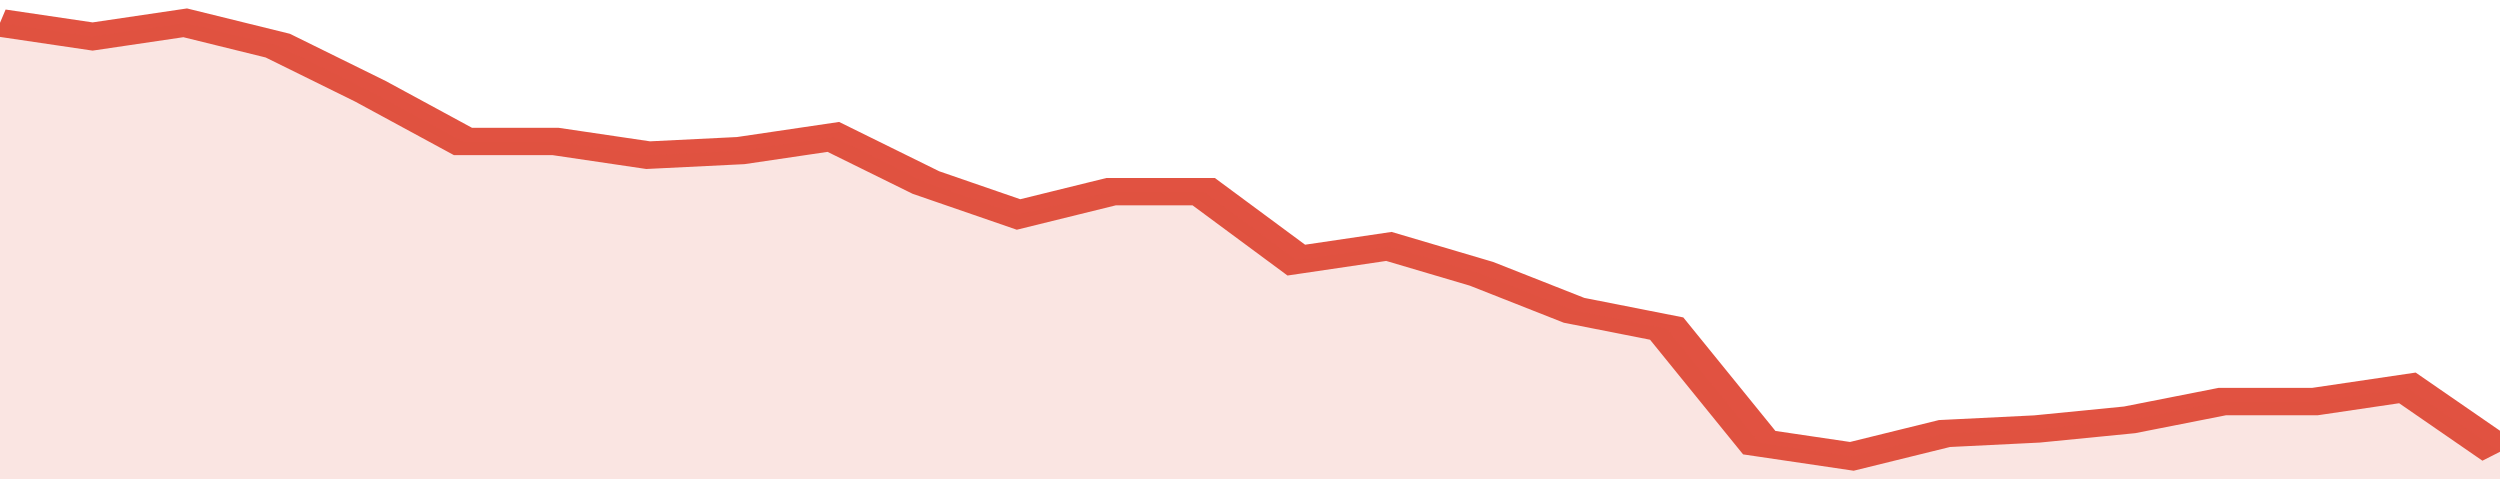 <svg xmlns="http://www.w3.org/2000/svg" viewBox="0 0 324 105" width="120" height="23" preserveAspectRatio="none">
				 <polyline fill="none" stroke="#E15241" stroke-width="6" points="0, 5 12, 8 24, 5 36, 10 48, 20 60, 31 72, 31 84, 34 96, 33 108, 30 120, 40 132, 47 144, 42 156, 42 168, 57 180, 54 192, 60 204, 68 216, 72 228, 97 240, 100 252, 95 264, 94 276, 92 288, 88 300, 88 312, 85 324, 99 324, 99 "> </polyline>
				 <polygon fill="#E15241" opacity="0.15" points="0, 105 0, 5 12, 8 24, 5 36, 10 48, 20 60, 31 72, 31 84, 34 96, 33 108, 30 120, 40 132, 47 144, 42 156, 42 168, 57 180, 54 192, 60 204, 68 216, 72 228, 97 240, 100 252, 95 264, 94 276, 92 288, 88 300, 88 312, 85 324, 99 324, 105 "></polygon>
			</svg>